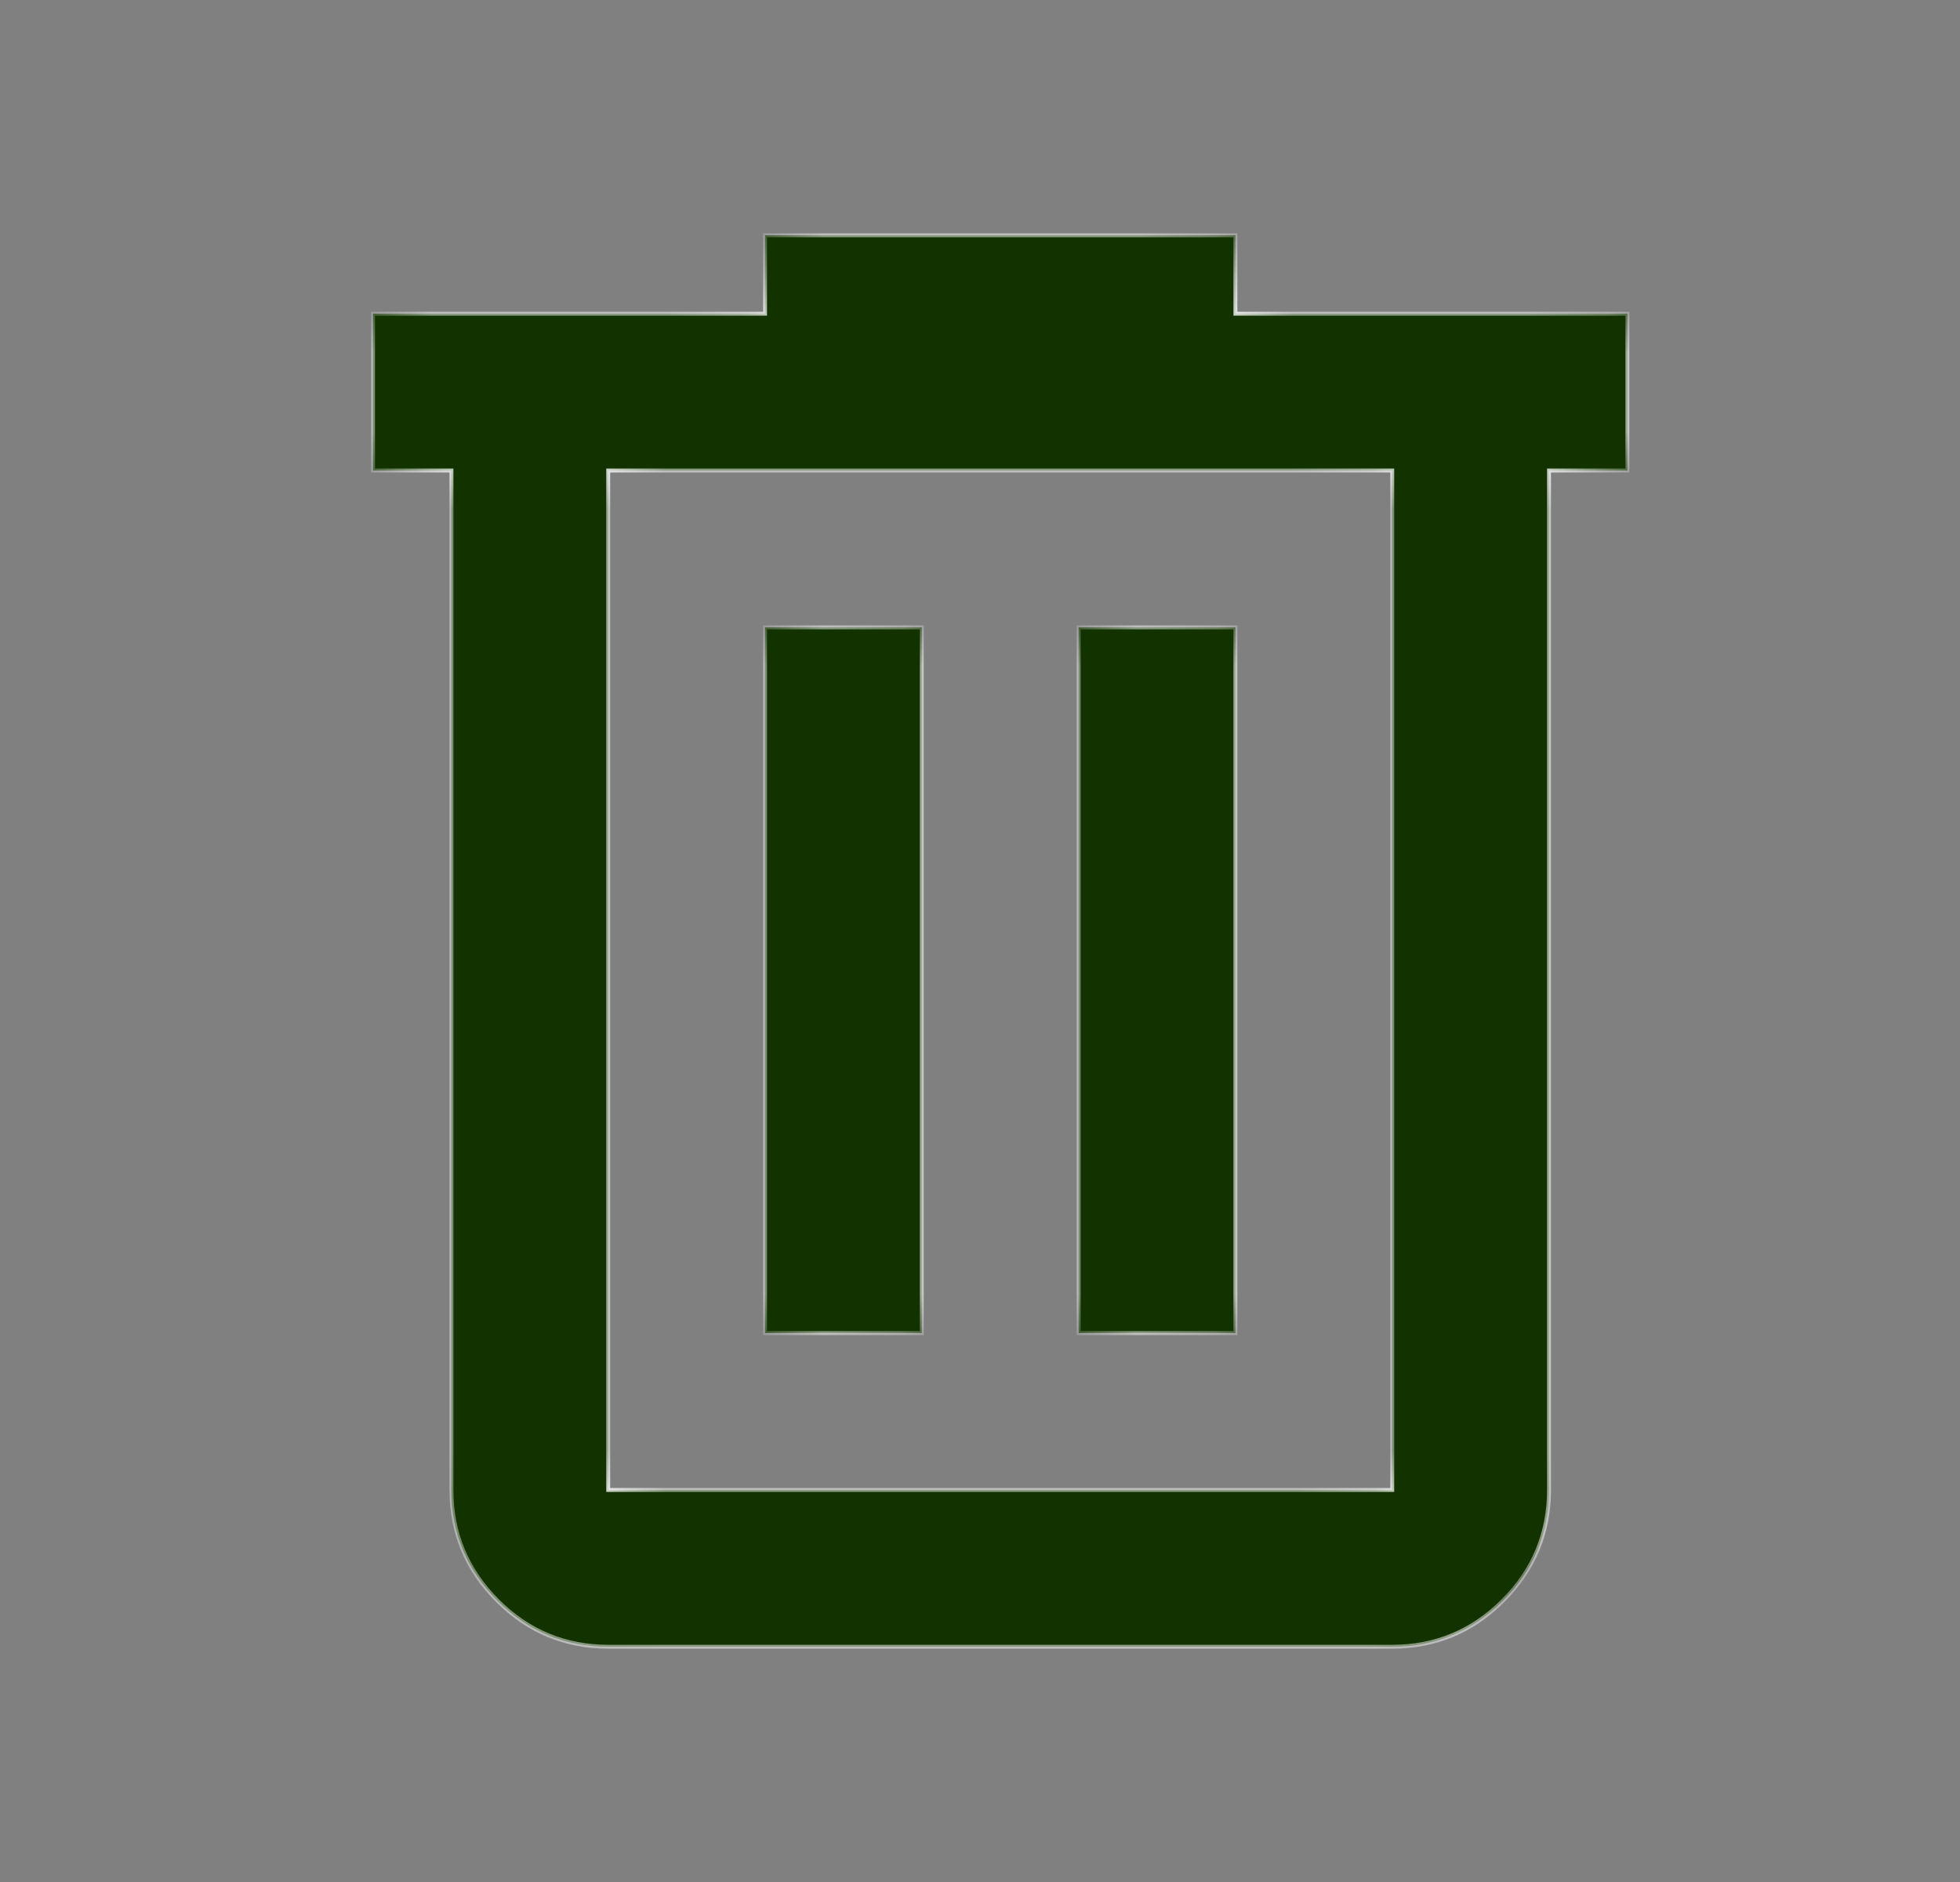 <svg xmlns="http://www.w3.org/2000/svg" width="25" height="24" viewBox="0 0 25 24" fill="none">
  <rect x="0" y="0" width="25" height="24" fill="#808080" stroke="none"/>
  <mask id="mask0_7038_67205" style="mask-type:alpha" maskUnits="userSpaceOnUse" x="0" y="0" width="25" height="24">
    <rect x="1.258" y="0.5" width="23" height="23" fill="#D9D9D9" stroke="white"/>
  </mask>
  <g mask="url(#mask0_7038_67205)">
    <mask id="path-2-inside-1_7038_67205" fill="white">
      <path d="M7.758 21C7.208 21 6.737 20.804 6.345 20.413C5.954 20.021 5.758 19.55 5.758 19V6H4.758V4H9.758V3H15.758V4H20.758V6H19.758V19C19.758 19.55 19.562 20.021 19.17 20.413C18.779 20.804 18.308 21 17.758 21H7.758ZM17.758 6H7.758V19H17.758V6ZM9.758 17H11.758V8H9.758V17ZM13.758 17H15.758V8H13.758V17Z"/>
    </mask>
    <path d="M7.758 21C7.208 21 6.737 20.804 6.345 20.413C5.954 20.021 5.758 19.55 5.758 19V6H4.758V4H9.758V3H15.758V4H20.758V6H19.758V19C19.758 19.55 19.562 20.021 19.17 20.413C18.779 20.804 18.308 21 17.758 21H7.758ZM17.758 6H7.758V19H17.758V6ZM9.758 17H11.758V8H9.758V17ZM13.758 17H15.758V8H13.758V17Z" fill="#123300"/>
    <path d="M5.758 6H5.783V5.975H5.758V6ZM4.758 6H4.733V6.025H4.758V6ZM4.758 4V3.975H4.733V4H4.758ZM9.758 4V4.025H9.783V4H9.758ZM9.758 3V2.975H9.733V3H9.758ZM15.758 3H15.783V2.975H15.758V3ZM15.758 4H15.733V4.025H15.758V4ZM20.758 4H20.783V3.975H20.758V4ZM20.758 6V6.025H20.783V6H20.758ZM19.758 6V5.975H19.733V6H19.758ZM17.758 6H17.783V5.975H17.758V6ZM7.758 6V5.975H7.733V6H7.758ZM7.758 19H7.733V19.025H7.758V19ZM17.758 19V19.025H17.783V19H17.758ZM9.758 17H9.733V17.025H9.758V17ZM11.758 17V17.025H11.783V17H11.758ZM11.758 8H11.783V7.975H11.758V8ZM9.758 8V7.975H9.733V8H9.758ZM13.758 17H13.733V17.025H13.758V17ZM15.758 17V17.025H15.783V17H15.758ZM15.758 8H15.783V7.975H15.758V8ZM13.758 8V7.975H13.733V8H13.758ZM7.758 20.975C7.215 20.975 6.75 20.782 6.363 20.395L6.328 20.43C6.724 20.826 7.201 21.025 7.758 21.025V20.975ZM6.363 20.395C5.976 20.008 5.783 19.543 5.783 19H5.733C5.733 19.557 5.931 20.034 6.328 20.43L6.363 20.395ZM5.783 19V6H5.733V19H5.783ZM5.758 5.975H4.758V6.025H5.758V5.975ZM4.783 6V4H4.733V6H4.783ZM4.758 4.025H9.758V3.975H4.758V4.025ZM9.783 4V3H9.733V4H9.783ZM9.758 3.025H15.758V2.975H9.758V3.025ZM15.733 3V4H15.783V3H15.733ZM15.758 4.025H20.758V3.975H15.758V4.025ZM20.733 4V6H20.783V4H20.733ZM20.758 5.975H19.758V6.025H20.758V5.975ZM19.733 6V19H19.783V6H19.733ZM19.733 19C19.733 19.543 19.54 20.008 19.153 20.395L19.188 20.43C19.584 20.034 19.783 19.557 19.783 19H19.733ZM19.153 20.395C18.766 20.782 18.301 20.975 17.758 20.975V21.025C18.314 21.025 18.792 20.826 19.188 20.43L19.153 20.395ZM17.758 20.975H7.758V21.025H17.758V20.975ZM17.758 5.975H7.758V6.025H17.758V5.975ZM7.733 6V19H7.783V6H7.733ZM7.758 19.025H17.758V18.975H7.758V19.025ZM17.783 19V6H17.733V19H17.783ZM9.758 17.025H11.758V16.975H9.758V17.025ZM11.783 17V8H11.733V17H11.783ZM11.758 7.975H9.758V8.025H11.758V7.975ZM9.733 8V17H9.783V8H9.733ZM13.758 17.025H15.758V16.975H13.758V17.025ZM15.783 17V8H15.733V17H15.783ZM15.758 7.975H13.758V8.025H15.758V7.975ZM13.733 8V17H13.783V8H13.733Z" fill="white" mask="url(#path-2-inside-1_7038_67205)"/>
  </g>
</svg>